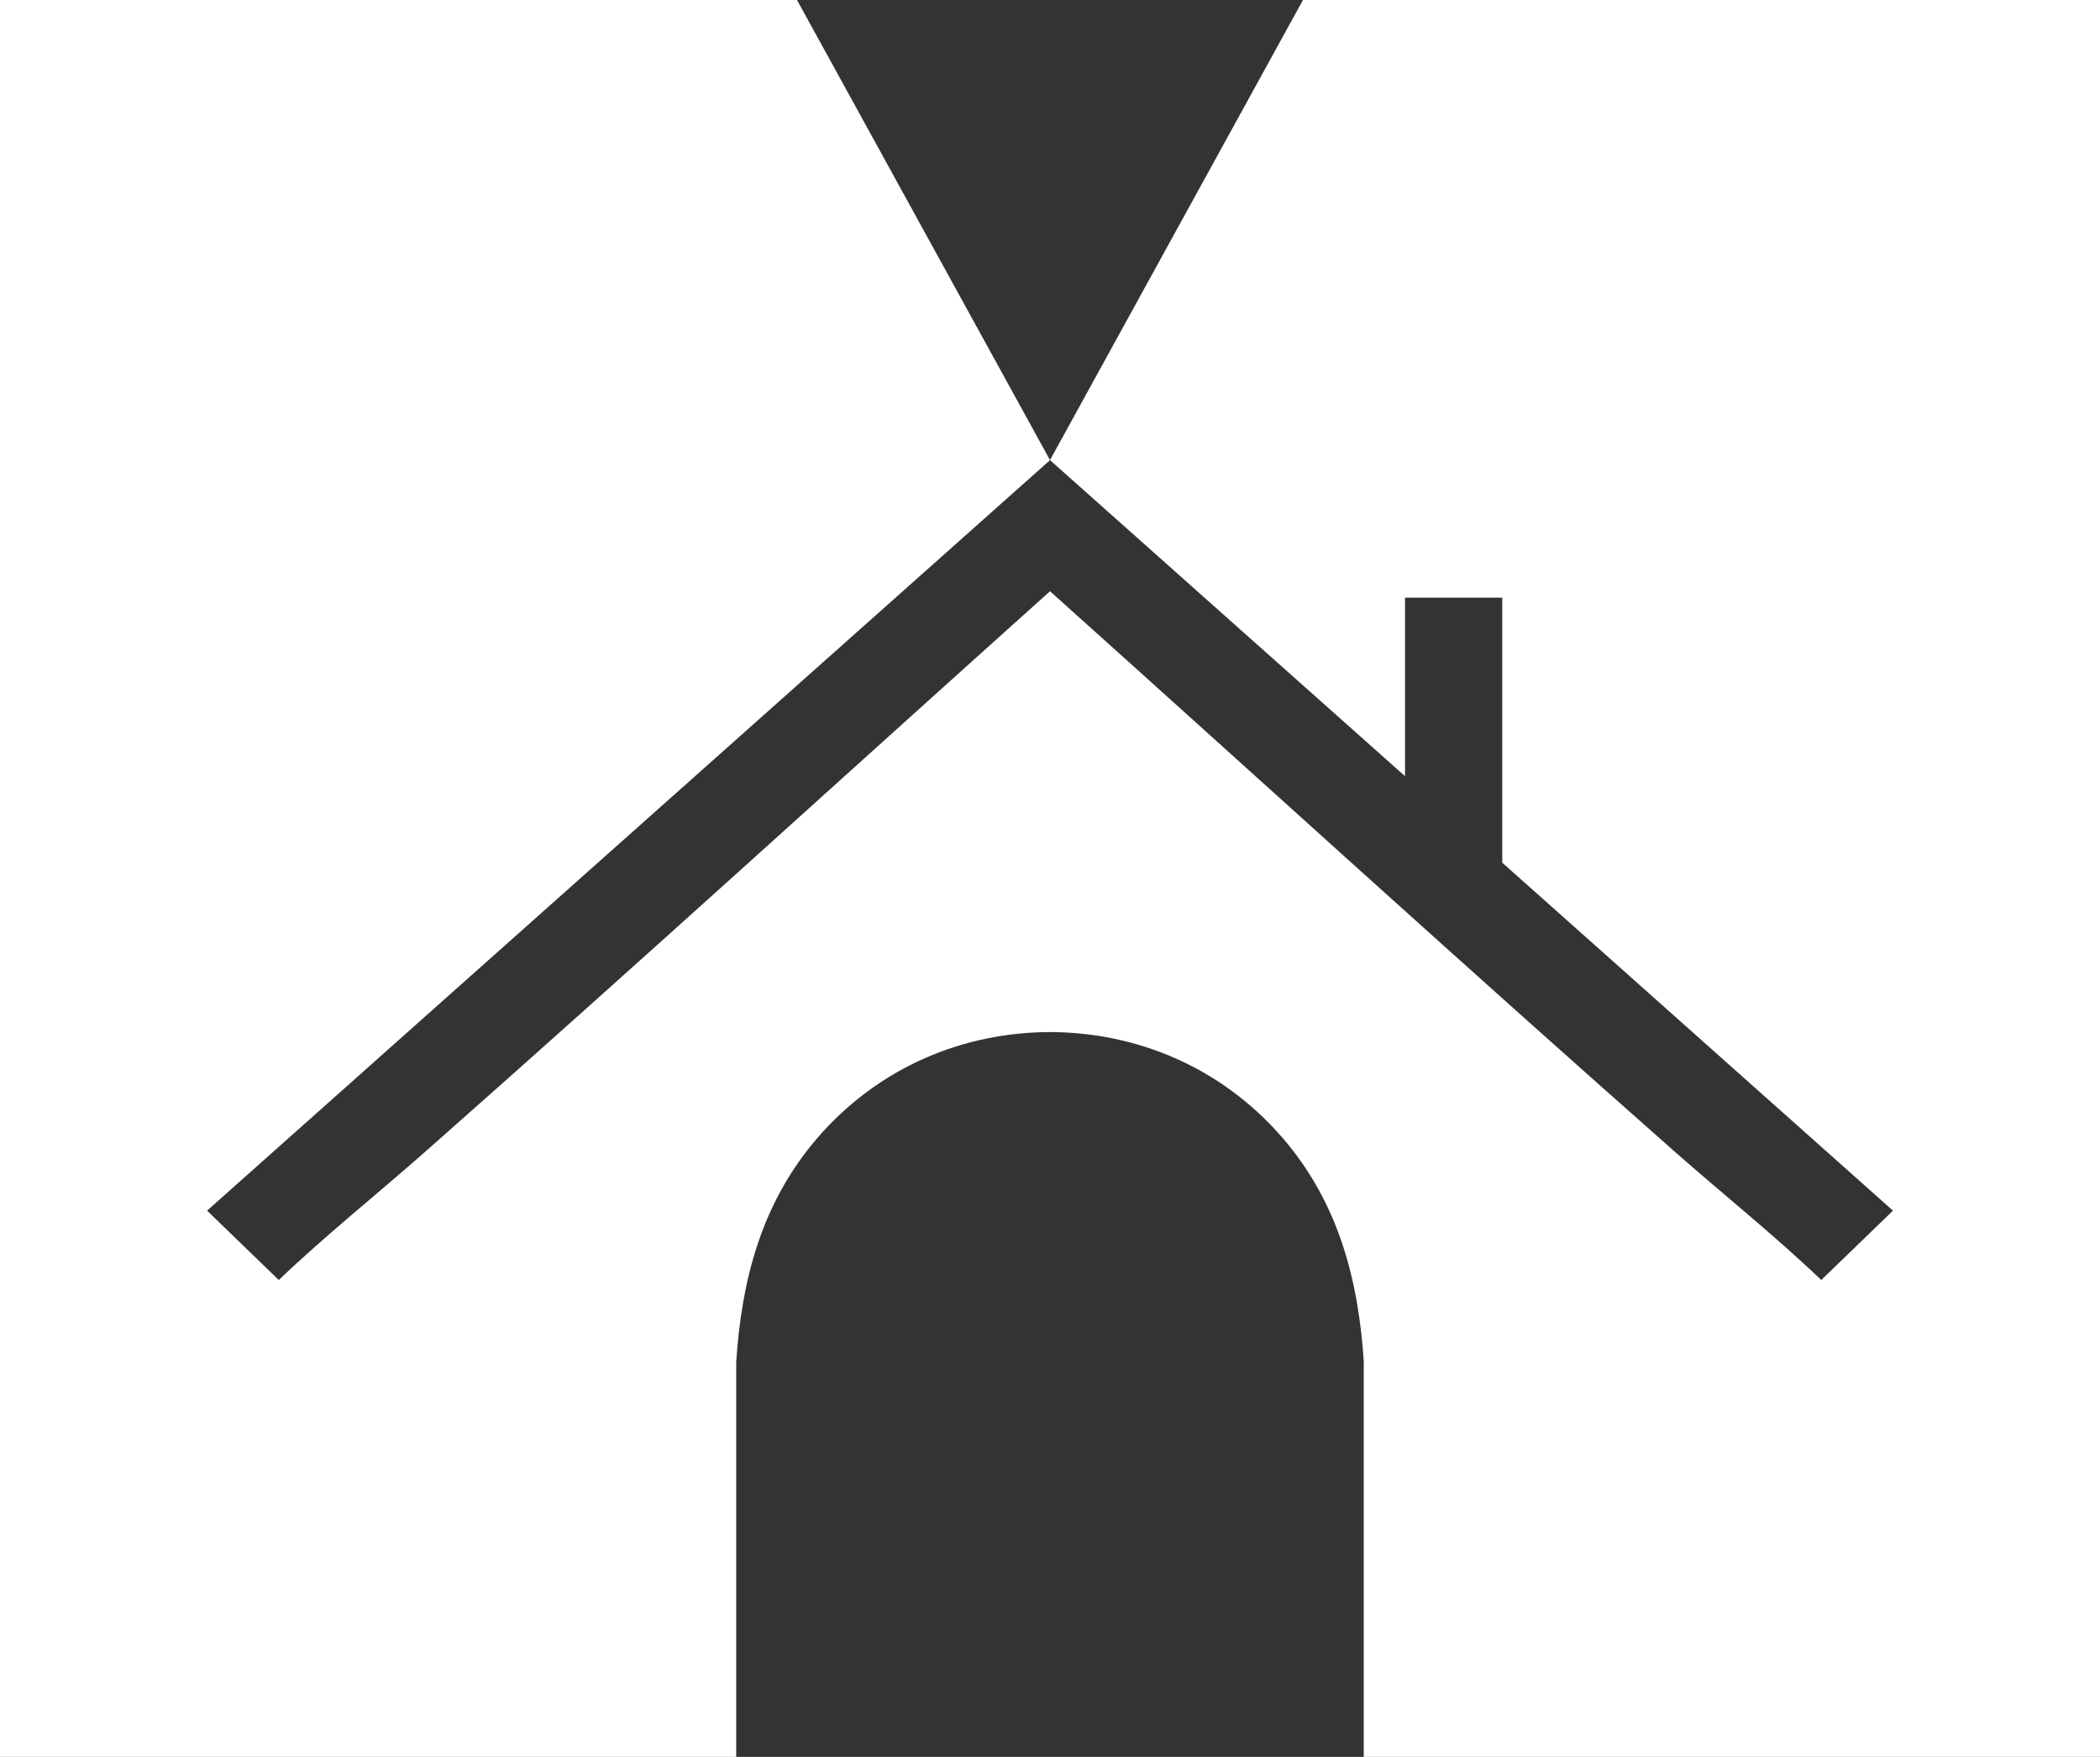 <svg xmlns="http://www.w3.org/2000/svg" data-name="Livello 1" viewBox="0 0 642.57 537.67"><rect x="0" y="0" width="642.57" height="537.67" fill="#333333" stroke="none"/><path d="m398.69 0-77.41 140.81c51.13 45.49 81.96 73.02 108.64 96.73V182.9h29.75v81.11c29.38 26.16 61.32 54.59 119.55 106.49q-10.96 10.61-21.94 21.22c-14.47-13.8-30.09-26.26-45.05-39.46-64.07-56.56-127.31-114.23-190.94-171.32-63.63 57.09-126.87 114.76-190.94 171.32-14.95 13.2-30.58 25.66-45.05 39.46q-10.98-10.61-21.94-21.22 128.95-114.83 257.93-229.68L243.87 0H0v537.67h225.27V416.81c1.64-24.92 7.63-48.63 24.92-68.65 19-21.94 45.07-32.27 71.1-32.31 26.03.05 52.1 10.38 71.1 32.31 17.29 20.02 23.28 43.73 24.92 68.65h-.03v120.86h225.3V0H398.71Z" style="fill:#fff"/></svg>